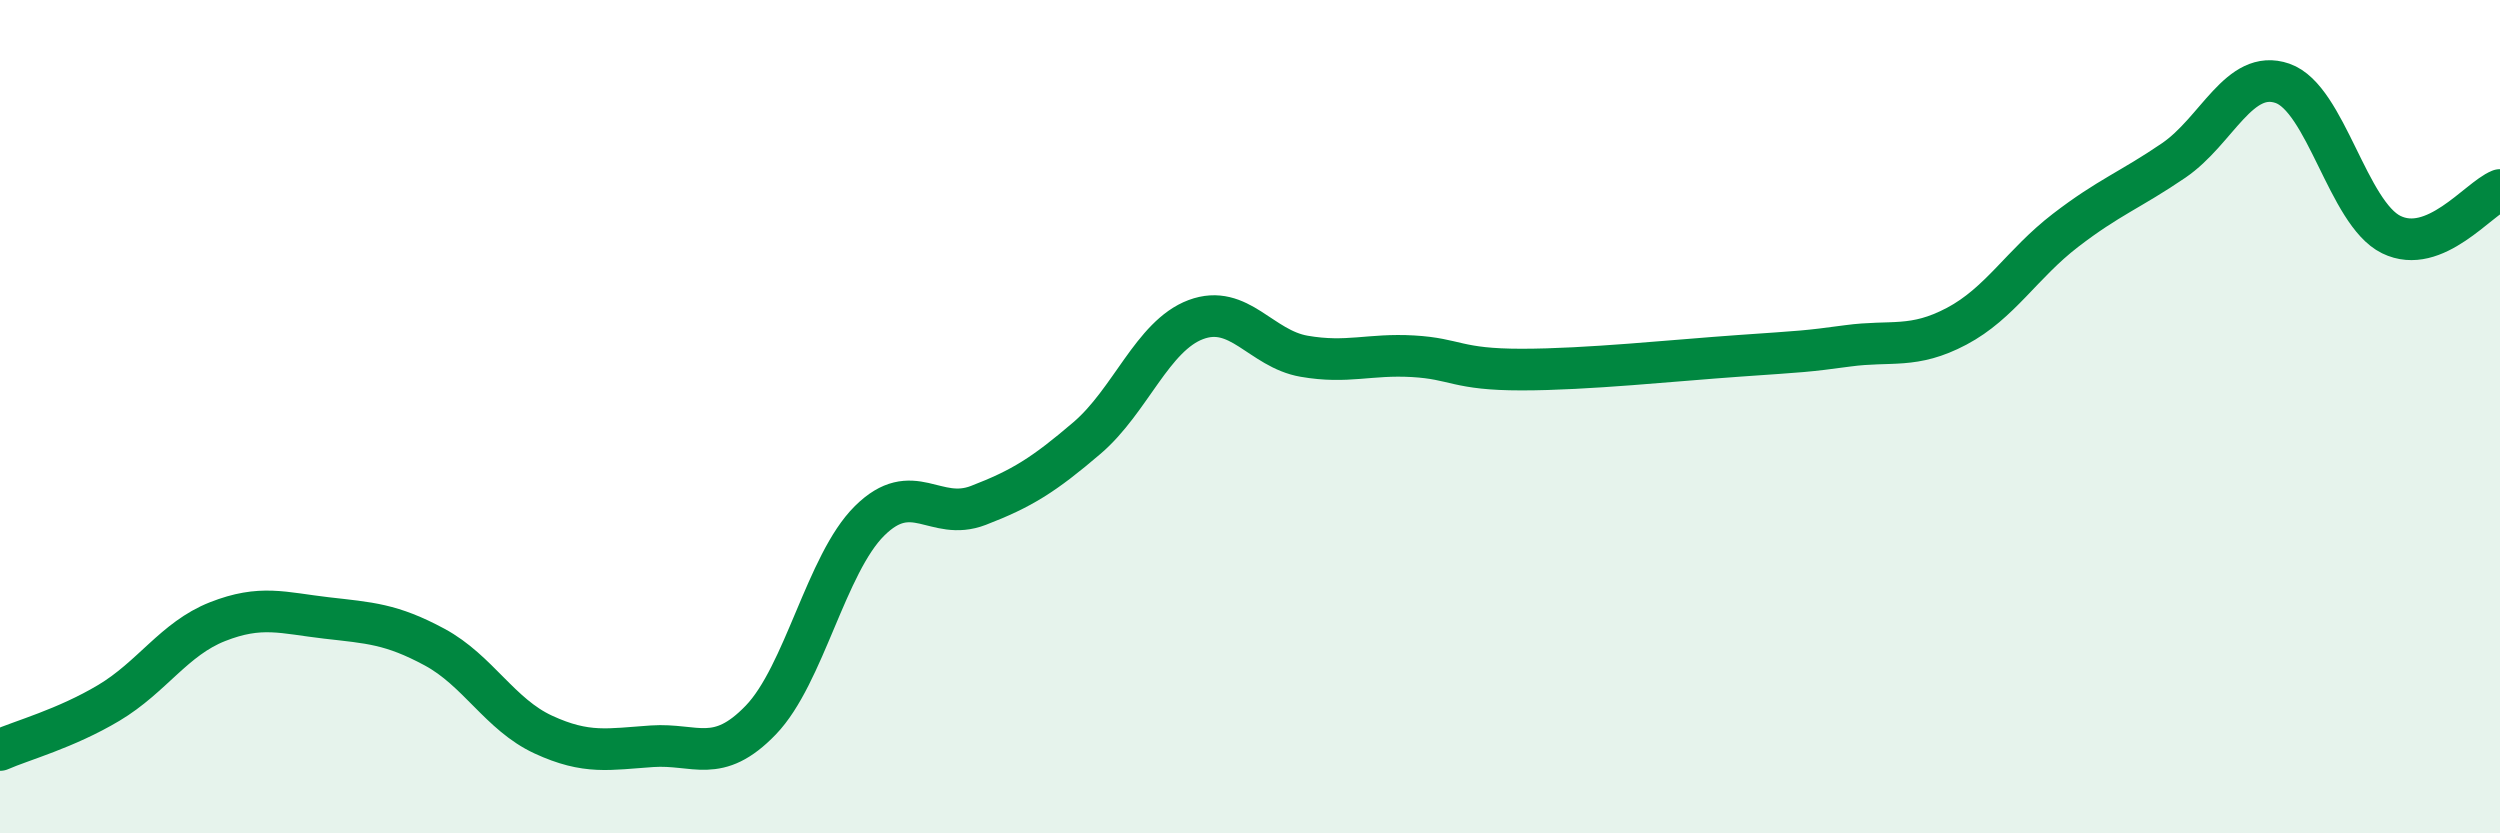 
    <svg width="60" height="20" viewBox="0 0 60 20" xmlns="http://www.w3.org/2000/svg">
      <path
        d="M 0,18 C 0.52,17.77 1.57,17.49 2.61,16.87 C 3.65,16.25 4.18,15.33 5.22,14.92 C 6.26,14.51 6.79,14.71 7.83,14.83 C 8.87,14.95 9.39,14.97 10.43,15.53 C 11.47,16.09 12,17.15 13.04,17.63 C 14.08,18.11 14.61,17.98 15.65,17.91 C 16.69,17.84 17.22,18.36 18.26,17.28 C 19.3,16.2 19.83,13.53 20.87,12.5 C 21.91,11.47 22.44,12.53 23.48,12.13 C 24.52,11.73 25.05,11.4 26.09,10.51 C 27.13,9.62 27.66,8.06 28.7,7.67 C 29.74,7.28 30.26,8.37 31.3,8.55 C 32.34,8.73 32.87,8.49 33.91,8.55 C 34.95,8.61 34.95,8.87 36.52,8.87 C 38.09,8.87 40.17,8.65 41.74,8.54 C 43.31,8.43 43.31,8.44 44.35,8.3 C 45.39,8.16 45.92,8.38 46.96,7.83 C 48,7.28 48.53,6.33 49.57,5.53 C 50.61,4.73 51.13,4.56 52.17,3.85 C 53.21,3.14 53.74,1.64 54.78,2 C 55.82,2.36 56.35,5.12 57.39,5.63 C 58.43,6.14 59.48,4.77 60,4.56L60 20L0 20Z"
        fill="#008740"
        opacity="0.1"
        stroke-linecap="round"
        stroke-linejoin="round"
      />
      <path
        d="M 0,18 C 0.52,17.77 1.57,17.49 2.61,16.87 C 3.65,16.25 4.18,15.33 5.22,14.92 C 6.26,14.51 6.79,14.71 7.83,14.83 C 8.87,14.95 9.39,14.97 10.43,15.53 C 11.47,16.09 12,17.15 13.04,17.63 C 14.08,18.11 14.61,17.98 15.65,17.91 C 16.69,17.84 17.22,18.36 18.26,17.28 C 19.3,16.2 19.83,13.53 20.87,12.5 C 21.91,11.47 22.44,12.53 23.48,12.13 C 24.52,11.73 25.05,11.4 26.09,10.51 C 27.13,9.62 27.66,8.06 28.7,7.67 C 29.74,7.28 30.26,8.37 31.3,8.55 C 32.34,8.73 32.87,8.49 33.91,8.55 C 34.95,8.61 34.95,8.87 36.52,8.87 C 38.09,8.87 40.17,8.65 41.74,8.54 C 43.31,8.43 43.31,8.44 44.35,8.3 C 45.39,8.16 45.92,8.38 46.96,7.83 C 48,7.28 48.53,6.33 49.57,5.53 C 50.61,4.73 51.13,4.56 52.17,3.85 C 53.21,3.14 53.74,1.64 54.78,2 C 55.82,2.36 56.35,5.12 57.39,5.63 C 58.43,6.14 59.48,4.77 60,4.56"
        stroke="#008740"
        stroke-width="1"
        fill="none"
        stroke-linecap="round"
        stroke-linejoin="round"
      />
    </svg>
  